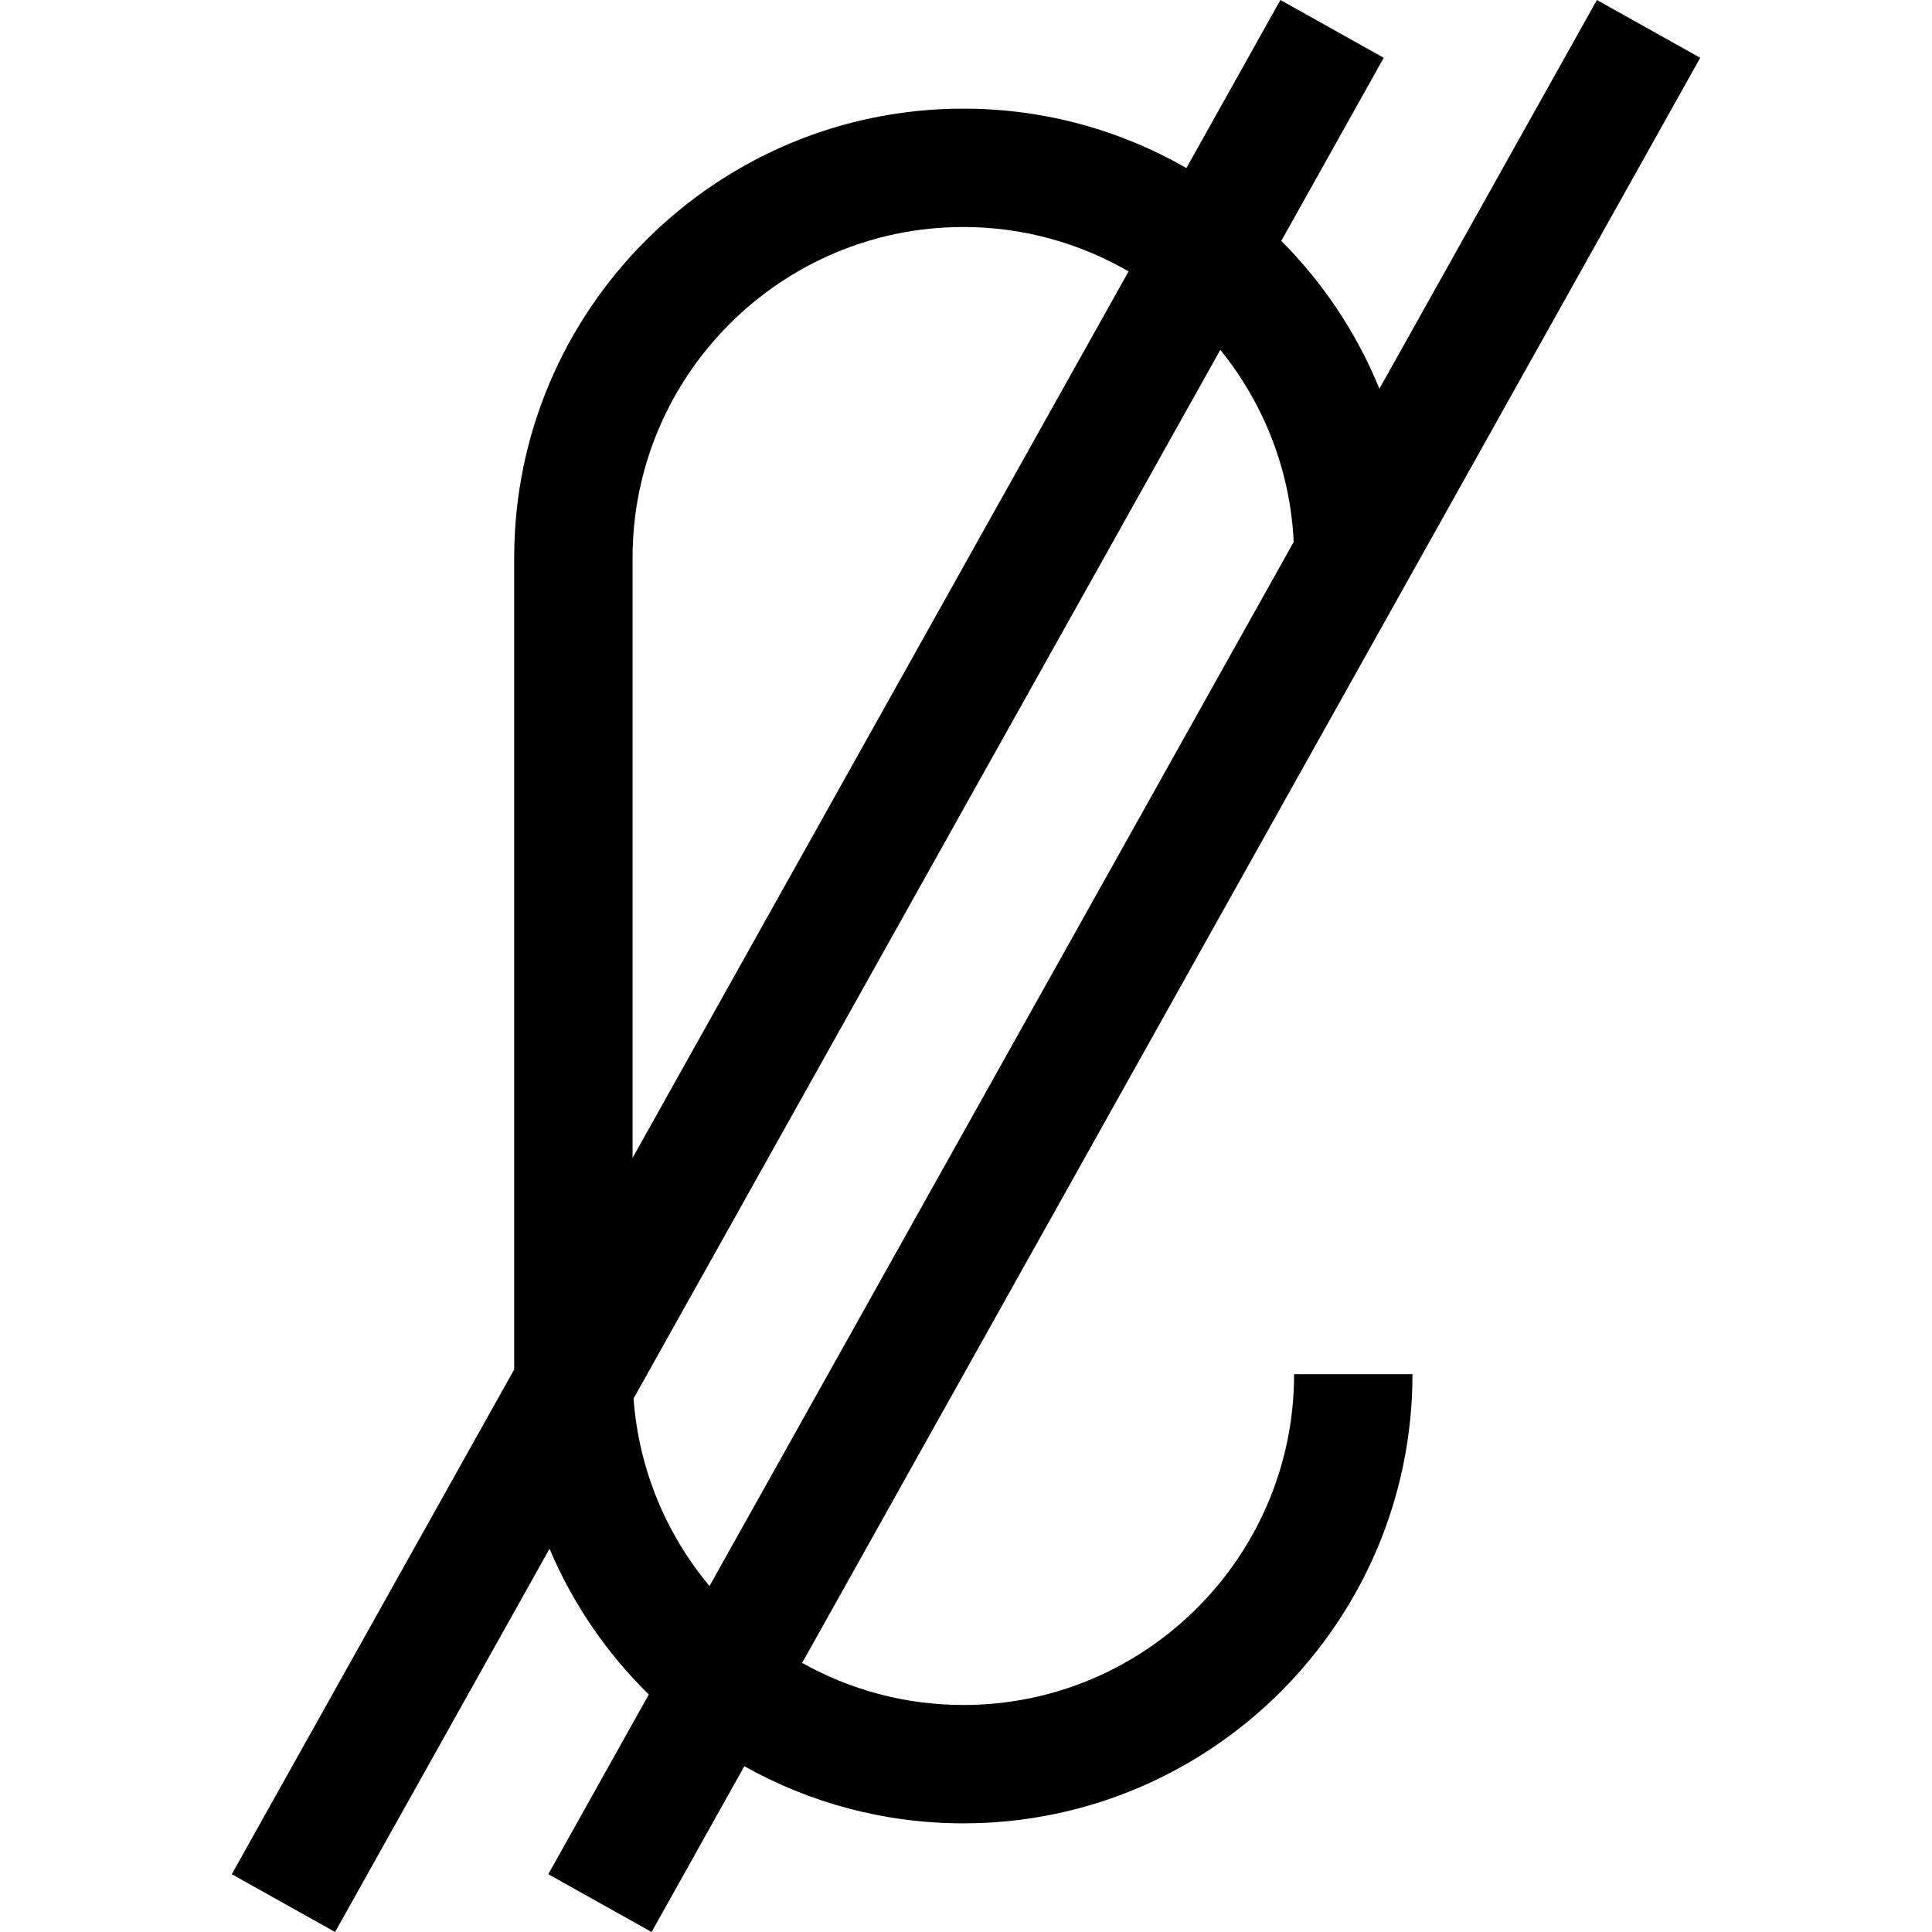 <?xml version="1.0" encoding="iso-8859-1"?>
<!-- Uploaded to: SVG Repo, www.svgrepo.com, Generator: SVG Repo Mixer Tools -->
<svg fill="#000000" height="800px" width="800px" version="1.1" id="Layer_1" xmlns="http://www.w3.org/2000/svg" xmlns:xlink="http://www.w3.org/1999/xlink" 
	 viewBox="0 0 489.648 489.648" xml:space="preserve">
<g>
	<path d="M244.147,432.114c-14.826,0-28.755-3.885-40.851-10.666l227.608-406.8L404.723,0l-55.124,98.522
		c-5.758-14.121-14.268-26.839-24.868-37.474l25.961-46.399L324.511,0l-23.831,42.592c-16.666-9.576-35.972-15.058-56.534-15.058
		c-62.766,0-113.83,51.064-113.83,113.83v205.715L58.745,475l26.181,14.648l54.341-97.124c5.905,13.946,14.519,26.475,25.17,36.935
		L138.957,475l26.181,14.648l23.508-42.015c16.43,9.215,35.362,14.48,55.502,14.48c62.766,0,113.83-51.064,113.83-113.83h-30
		C327.977,394.508,290.371,432.114,244.147,432.114z M160.317,141.364c0-46.224,37.606-83.83,83.83-83.83
		c15.247,0,29.544,4.112,41.876,11.255L160.317,293.461V141.364z M160.569,354.452L309.278,88.667
		c10.893,13.437,17.725,30.29,18.597,48.683L179.82,401.965C168.893,388.893,161.885,372.452,160.569,354.452z"/>
</g>
</svg>